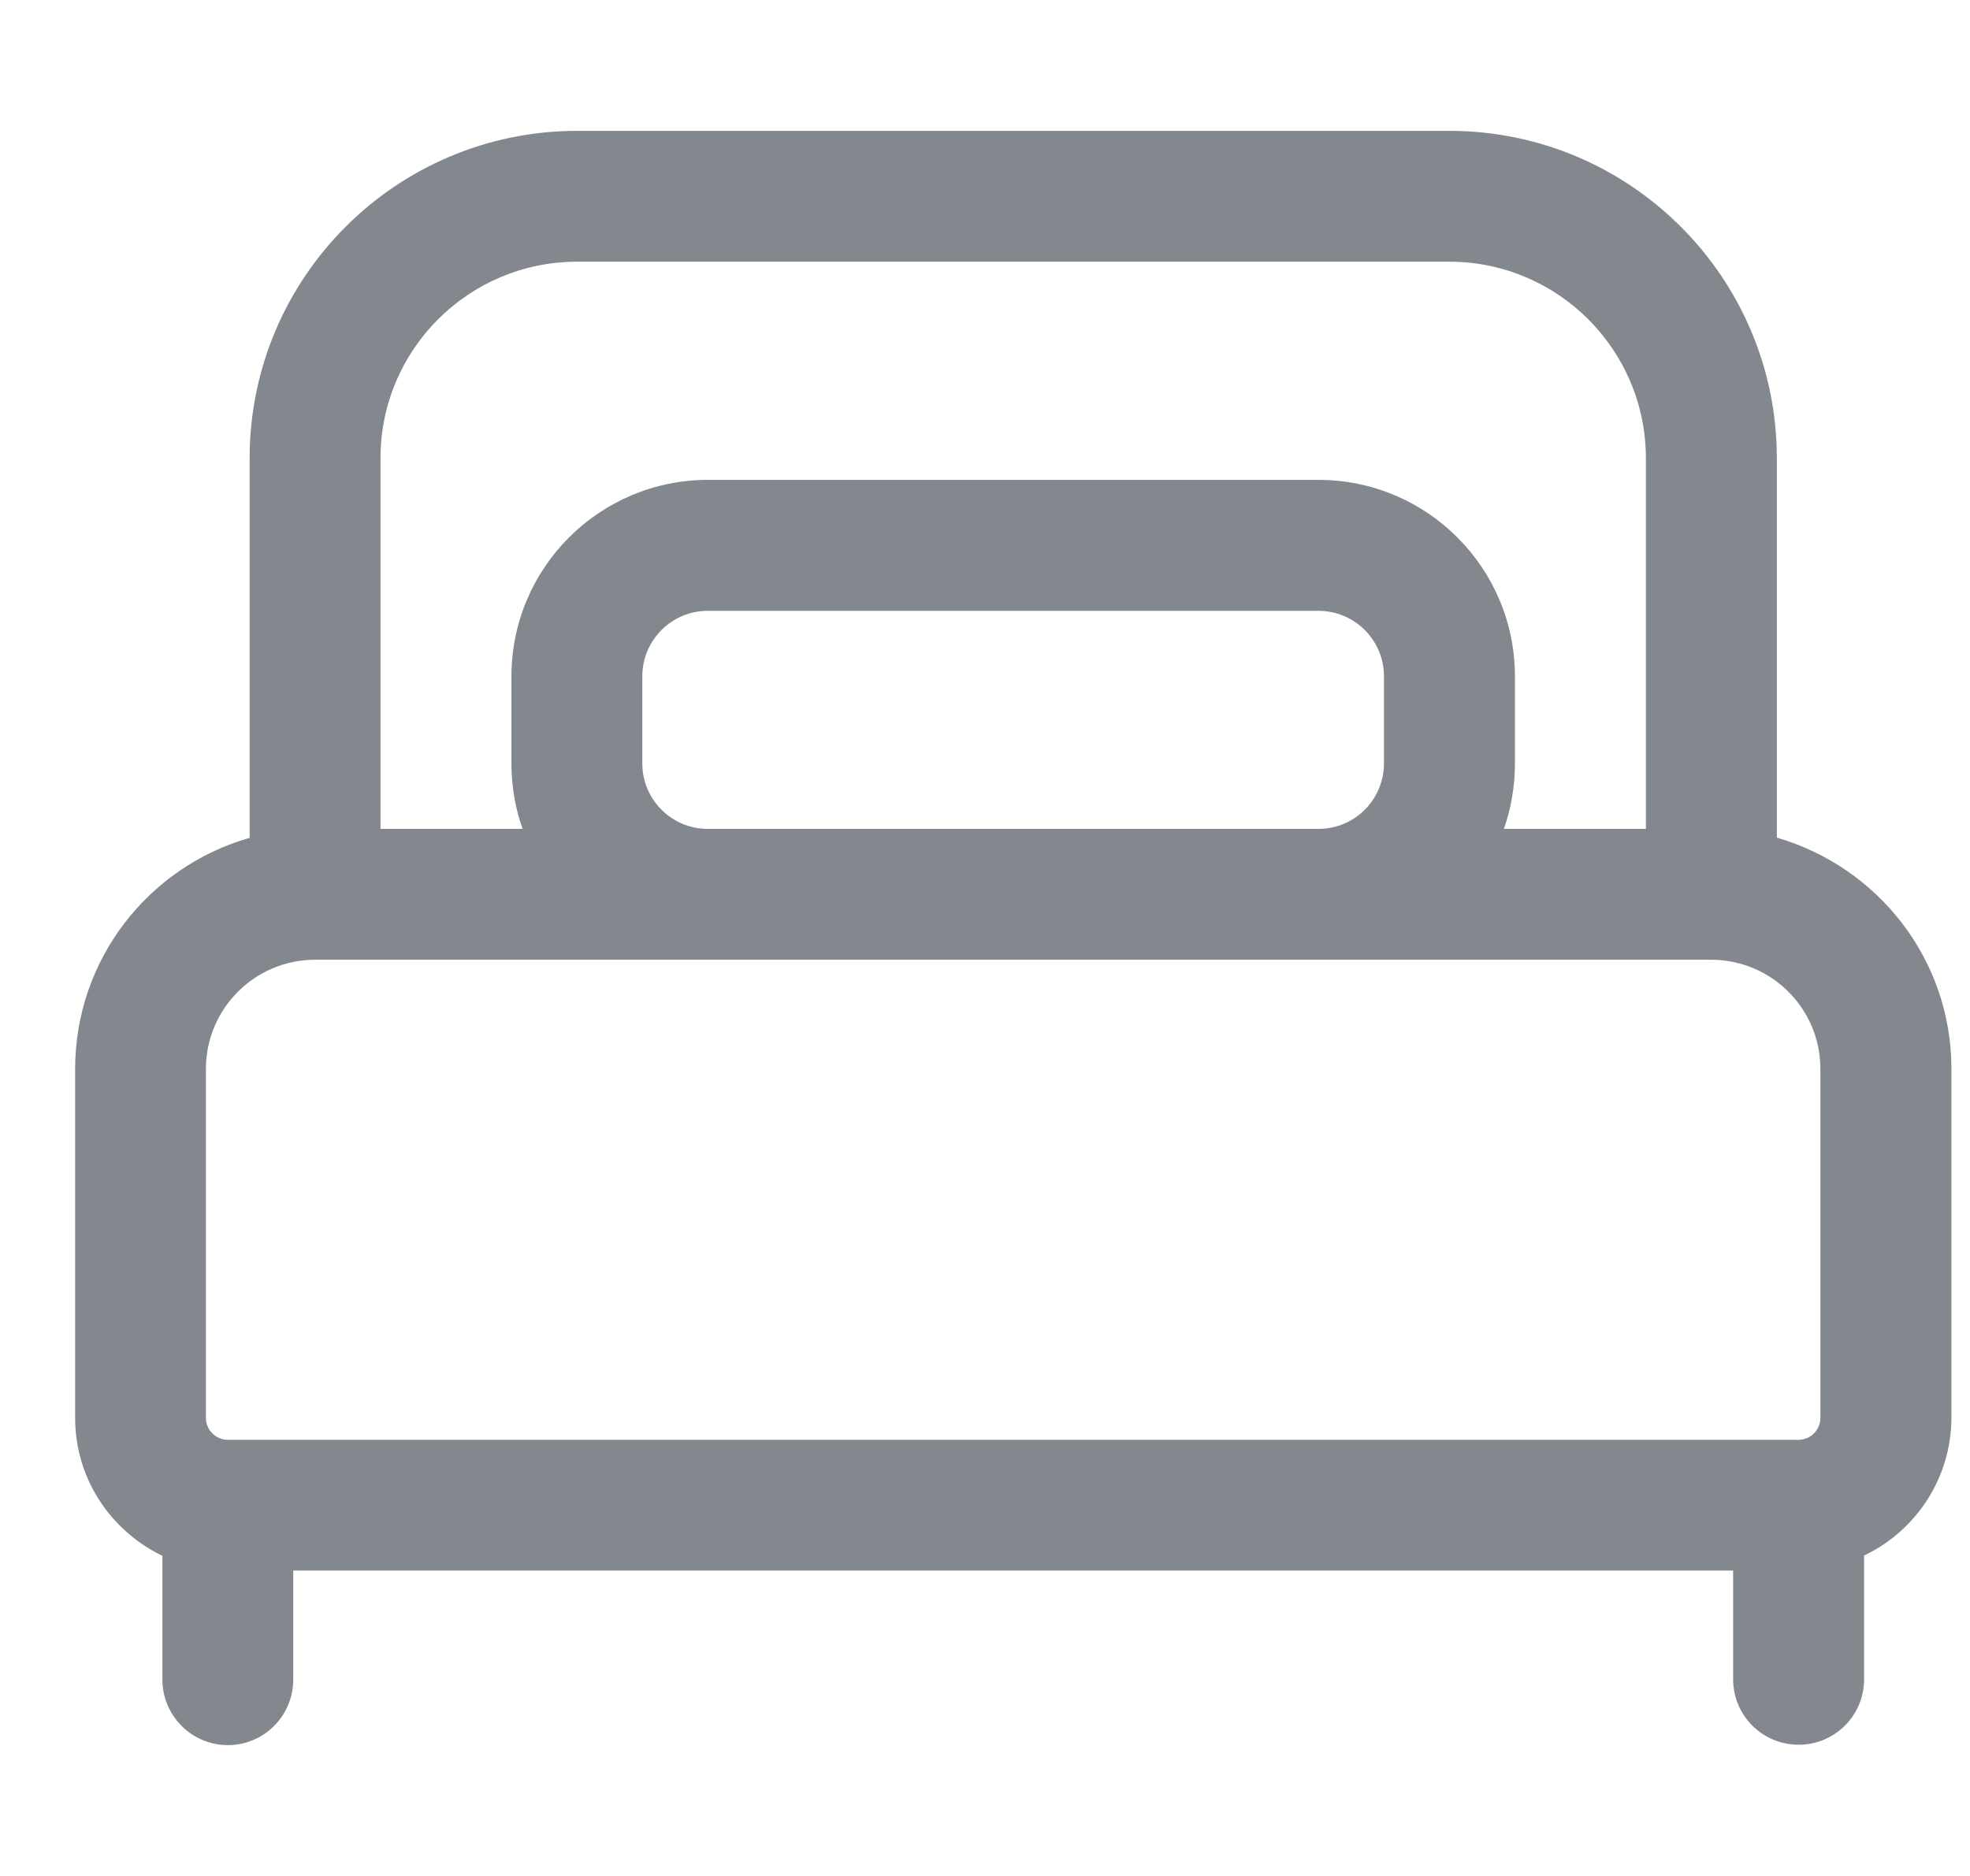 <svg width="21" height="20" viewBox="0 0 21 20" fill="none" xmlns="http://www.w3.org/2000/svg">
<g clip-path="url(#clip0_524_3720)">
<path d="M18.475 17.907V16.744H3.126V17.907C3.126 18.292 2.814 18.605 2.429 18.605H2.429C2.044 18.605 1.732 18.292 1.731 17.907V16.587C1.177 16.319 0.801 15.762 0.801 15.117V11.395C0.802 10.231 1.579 9.249 2.643 8.938L2.661 8.934V4.883C2.663 2.958 4.224 1.397 6.15 1.395H15.453C17.378 1.397 18.939 2.958 18.941 4.883V8.93C20.023 9.246 20.8 10.228 20.802 11.392V15.113C20.801 15.758 20.425 16.316 19.881 16.579L19.871 16.584V17.904C19.871 18.289 19.559 18.601 19.174 18.601C19.173 18.601 19.173 18.601 19.173 18.601C18.789 18.601 18.477 18.291 18.475 17.907V17.907L18.475 17.907ZM2.195 11.395V15.117C2.195 15.245 2.299 15.349 2.428 15.35H19.173C19.301 15.349 19.405 15.245 19.405 15.117V11.395C19.405 10.753 18.884 10.233 18.242 10.232H3.358C2.716 10.233 2.196 10.753 2.195 11.395V11.395ZM17.545 8.837V4.883C17.543 3.728 16.607 2.792 15.452 2.79H6.149C4.994 2.792 4.057 3.728 4.056 4.883V8.837H5.571C5.496 8.63 5.452 8.392 5.452 8.143C5.452 8.141 5.452 8.14 5.452 8.139V8.139V7.209C5.453 6.054 6.389 5.118 7.544 5.116H14.056C15.212 5.117 16.148 6.054 16.149 7.209V8.139V8.142C16.149 8.391 16.106 8.63 16.026 8.852L16.03 8.837L17.545 8.837ZM14.055 8.837C14.44 8.837 14.752 8.525 14.753 8.139V7.209C14.752 6.824 14.44 6.513 14.055 6.512H7.543C7.159 6.513 6.848 6.825 6.847 7.209V8.139C6.847 8.524 7.159 8.836 7.543 8.837H7.543L14.055 8.837Z" fill="#83888E"/>
</g>
<defs>
<clipPath id="clip0_524_3720">
<rect width="20" height="20" fill="white" transform="translate(0.8)"/>
</clipPath>
</defs>
</svg>
